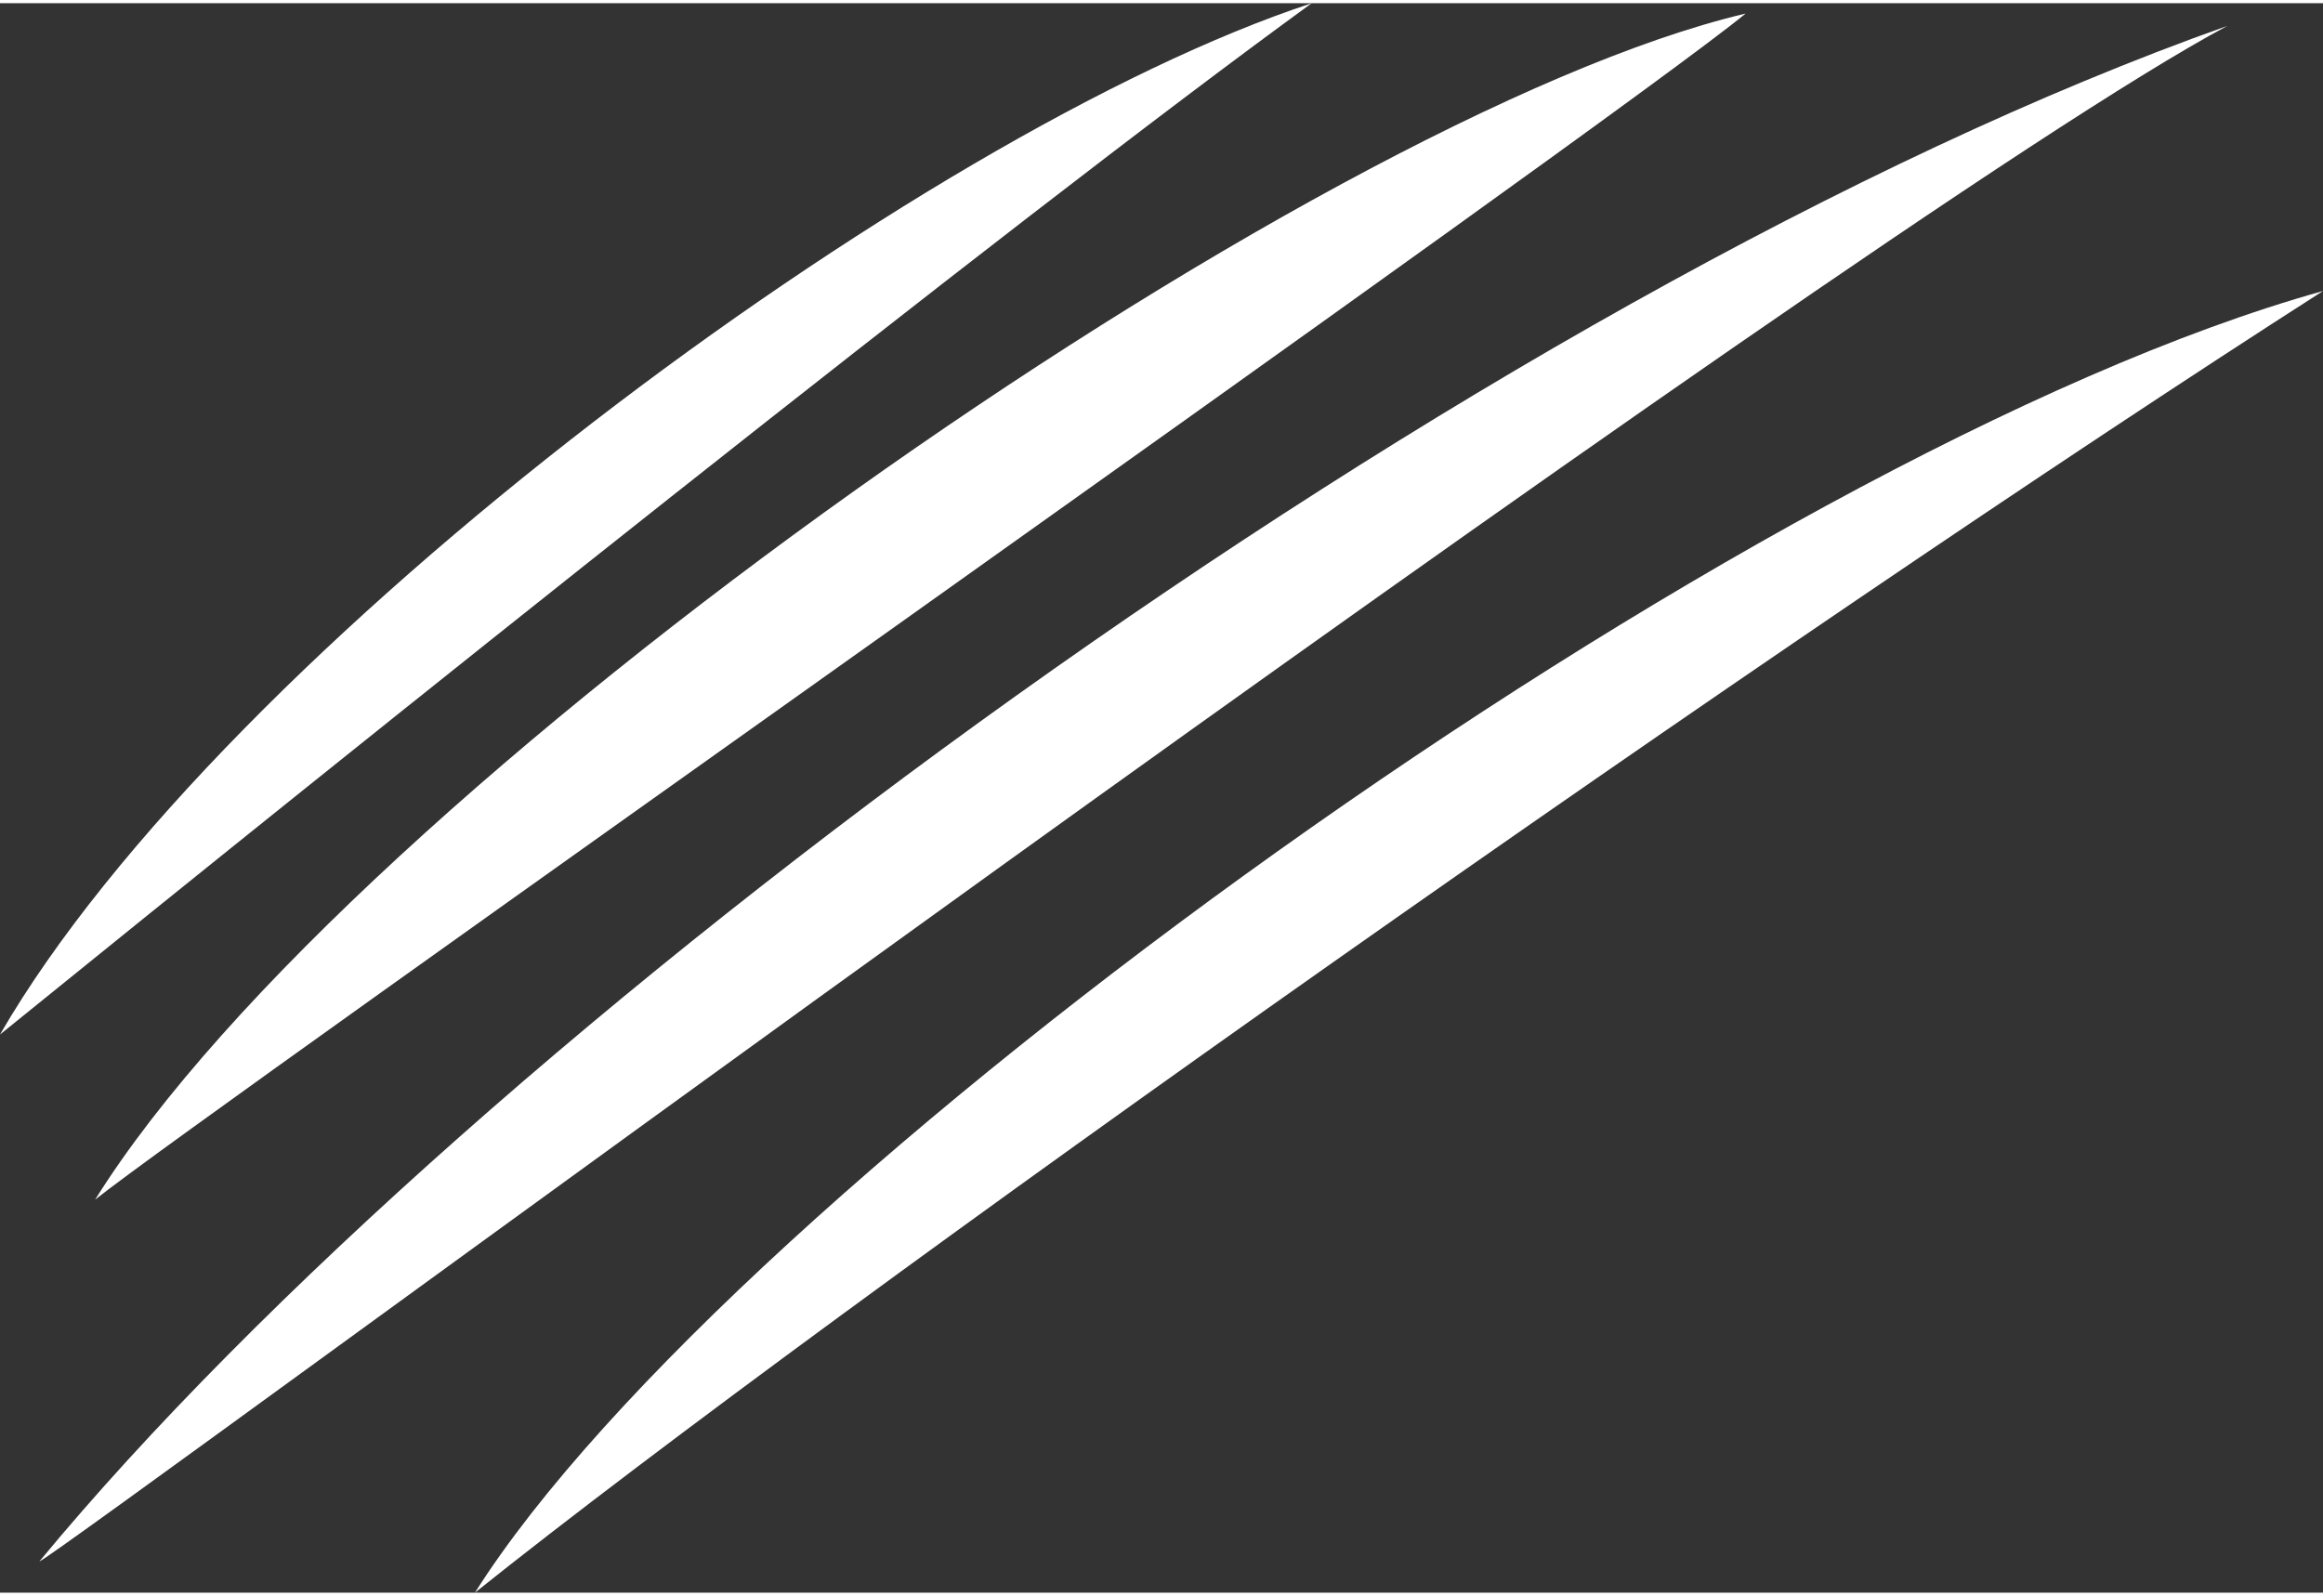 <svg xmlns="http://www.w3.org/2000/svg" xmlns:xlink="http://www.w3.org/1999/xlink" xmlns:xodm="http://www.corel.com/coreldraw/odm/2003" xml:space="preserve" width="179px" height="123px" style="shape-rendering:geometricPrecision; text-rendering:geometricPrecision; image-rendering:optimizeQuality; fill-rule:evenodd; clip-rule:evenodd" viewBox="0 0 11.451 7.837"><rect x="0" y="0" width="11.451" height="7.837" fill="#333333" stroke="none"/> <defs> <style type="text/css"> .fil0 {fill:white} </style> </defs> <g id="Camada_x0020_1">  <g id="_1366642466176"> <path class="fil0" d="M11.451 1.419c-2.846,0.793 -7.854,4.431 -9.11,6.418 1.798,-1.438 6.448,-4.713 9.11,-6.418z"></path> <path class="fil0" d="M6.466 0c-1.929,0.634 -5.365,3.183 -6.466,5.085 1.767,-1.433 4.962,-3.992 6.466,-5.085z"></path> <path class="fil0" d="M10.979 0.112c-3.683,1.307 -8.638,4.973 -10.785,7.571 0.083,-0.02 8.971,-6.603 10.785,-7.571z"></path> <path class="fil0" d="M8.605 0.051c-2.139,0.506 -6.876,3.828 -8.136,5.848 0.536,-0.428 7.465,-5.298 8.136,-5.848z"></path> </g> </g> </svg>